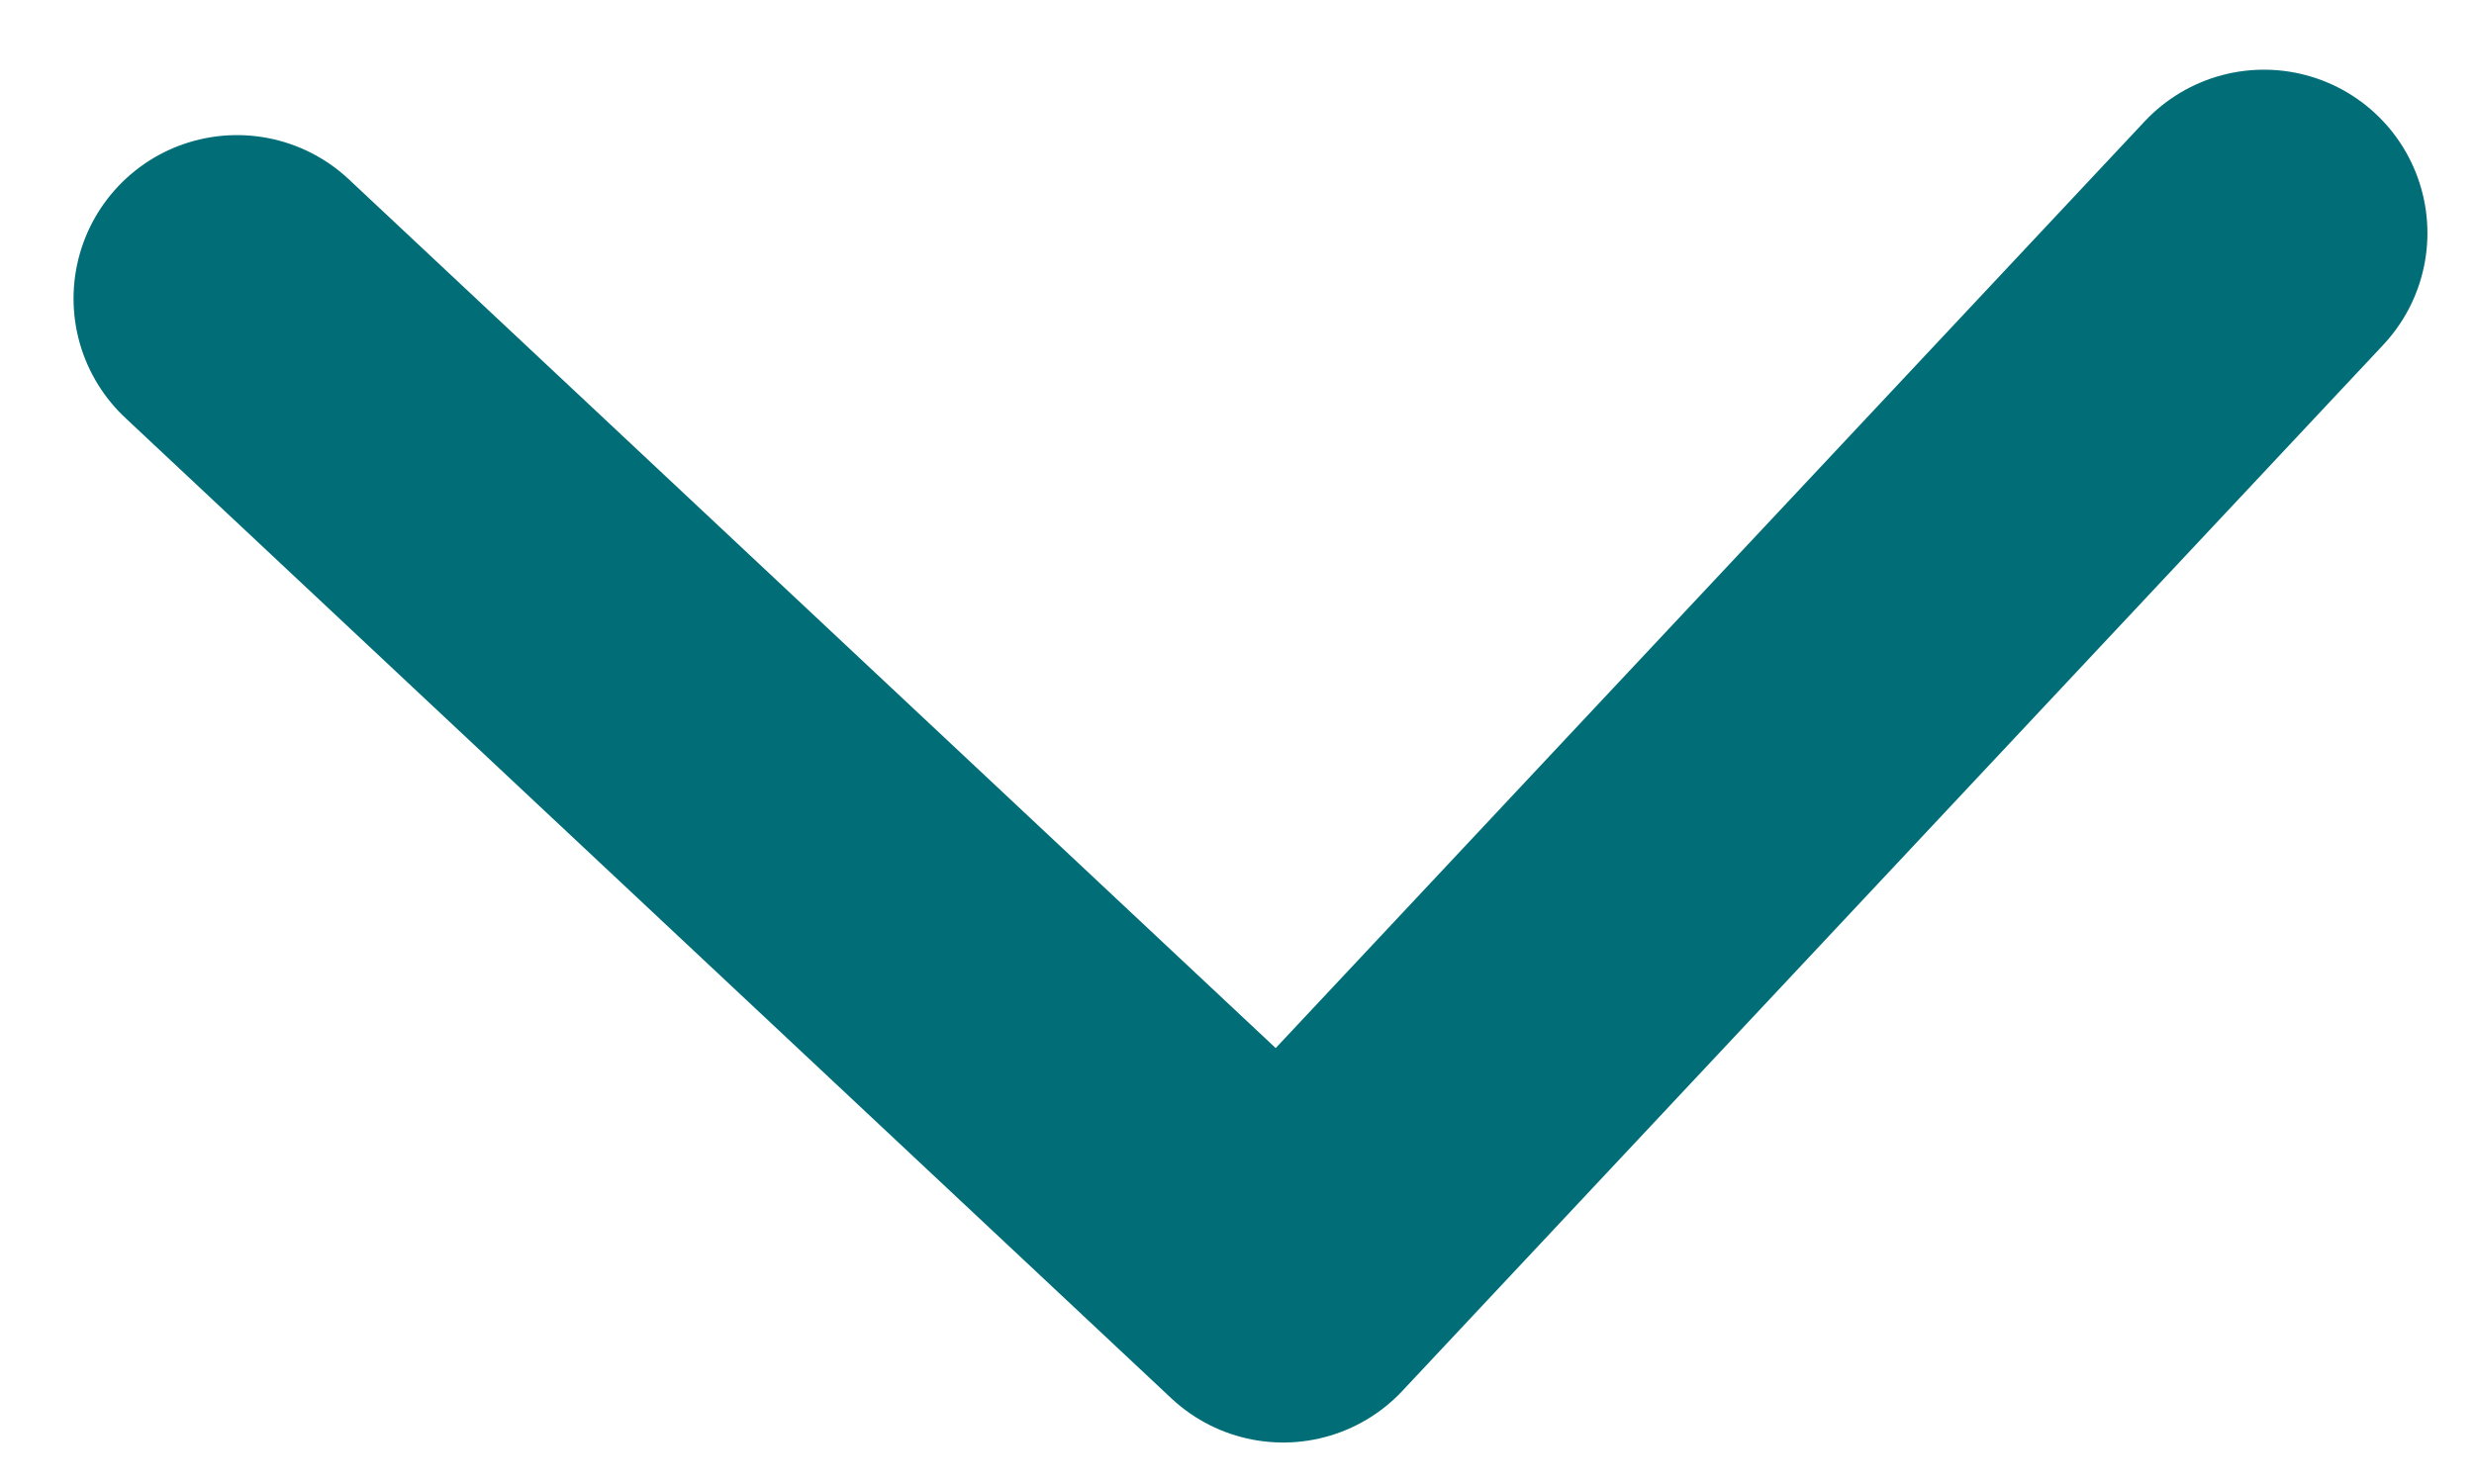<svg xmlns="http://www.w3.org/2000/svg" width="20" height="12" viewBox="0 0 20 12" fill="none">
<path d="M1.916 2.414L10.373 10.343L18.302 1.885" stroke="#006D77" stroke-width="2.643" stroke-linecap="round" stroke-linejoin="round"/>
</svg>
